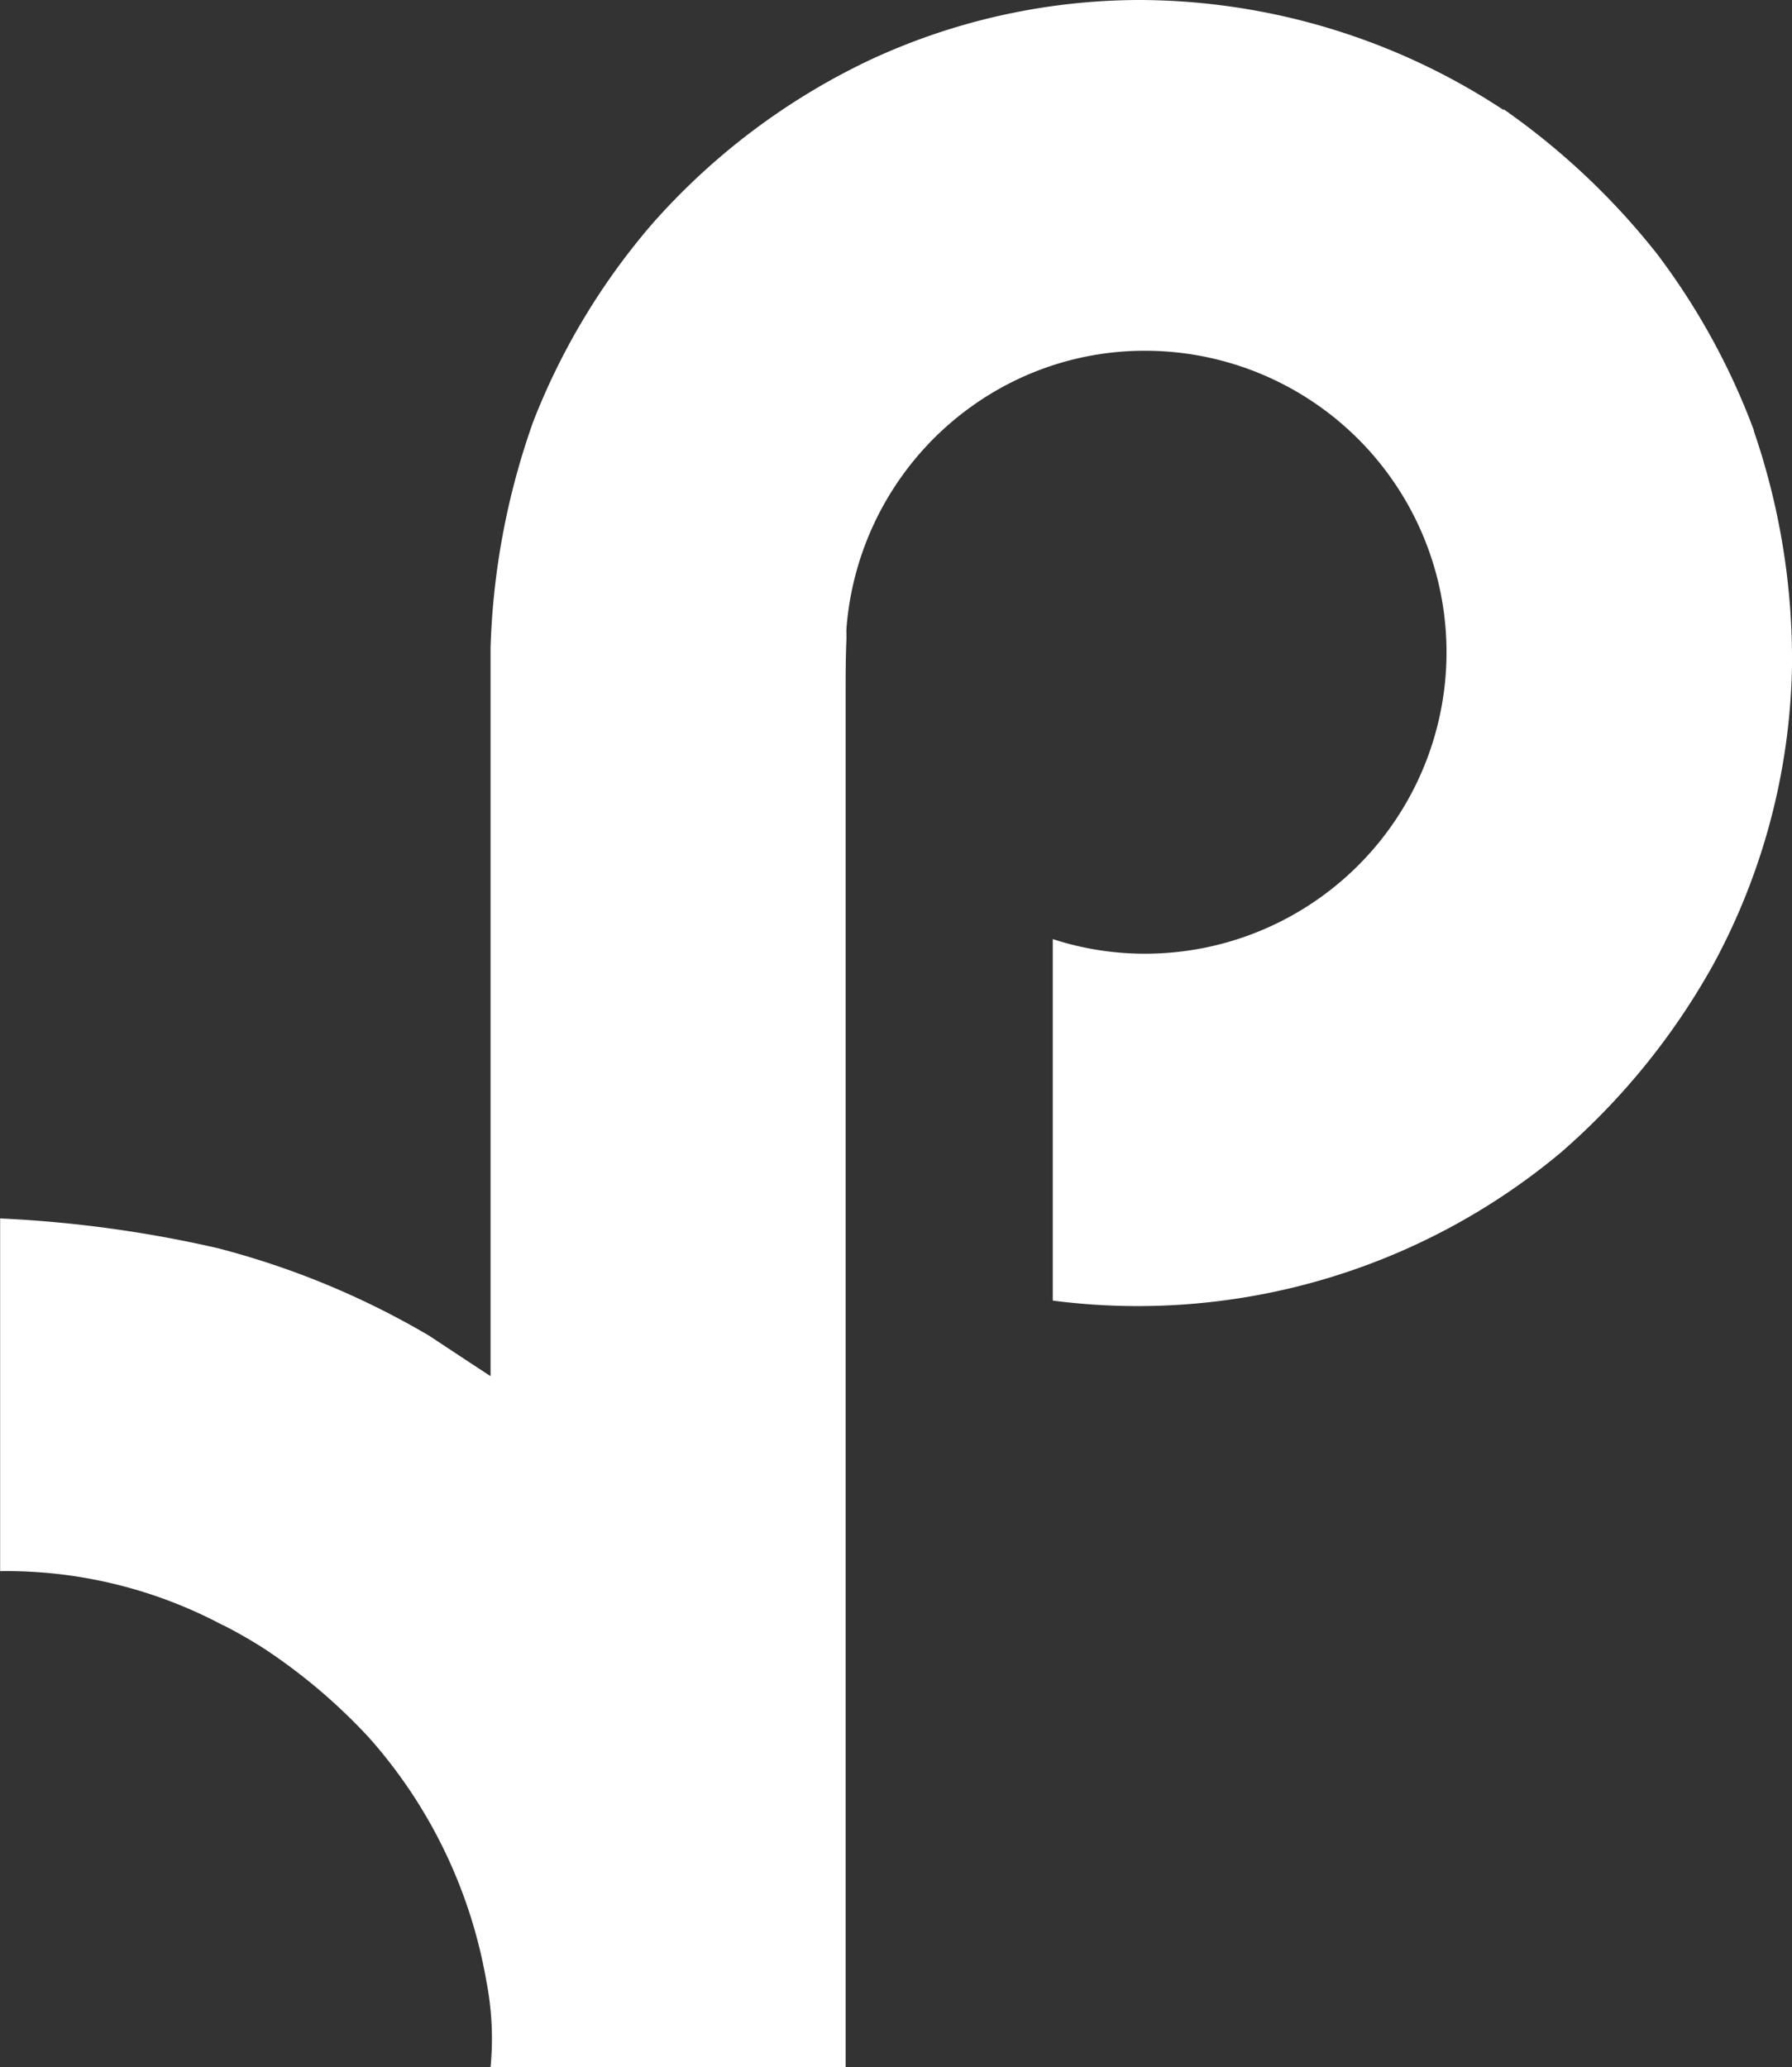 <?xml version="1.0" encoding="UTF-8"?> <svg xmlns="http://www.w3.org/2000/svg" xmlns:xlink="http://www.w3.org/1999/xlink" width="13.001" height="15" viewBox="0 0 13.001 15"><rect x="0" y="0" width="13.001" height="15" fill="#333333" stroke="none"/><defs><clipPath id="clip-path"><rect id="Rectangle_1515" data-name="Rectangle 1515" width="13.001" height="15" fill="#fff"></rect></clipPath></defs><g id="tiktok" transform="translate(13.001 15) rotate(180)"><g id="Groupe_134" data-name="Groupe 134" clip-path="url(#clip-path)"><path id="Tracé_13982" data-name="Tracé 13982" d="M11.382,3.208a3.416,3.416,0,0,1-.3-.172,4.152,4.152,0,0,1-.758-.644A3.577,3.577,0,0,1,9.473.628h0A2.172,2.172,0,0,1,9.442,0H6.866V9.961c0,.134,0,.266-.006.4,0,.016,0,.031,0,.049a.106.106,0,0,1,0,.022v.006a2.187,2.187,0,0,1-1.1,1.736,2.15,2.15,0,0,1-1.066.281,2.187,2.187,0,0,1,0-4.375,2.153,2.153,0,0,1,.669.106l0-2.623A4.785,4.785,0,0,0,1.675,6.639,5.056,5.056,0,0,0,.572,8,4.714,4.714,0,0,0,0,10.163a5.106,5.106,0,0,0,.277,1.71v.006a5.034,5.034,0,0,0,.7,1.276,5.235,5.235,0,0,0,1.116,1.053V14.2l.006.006A4.82,4.82,0,0,0,4.731,15a4.656,4.656,0,0,0,1.952-.432,4.9,4.9,0,0,0,1.585-1.191,4.951,4.951,0,0,0,.864-1.435A5.376,5.376,0,0,0,9.442,10.3V5.015c.031.019.447.294.447.294a5.958,5.958,0,0,0,1.535.635A8.841,8.841,0,0,0,13,6.159V3.6a3.341,3.341,0,0,1-1.619-.394" transform="translate(0)" fill="#fff"></path></g></g></svg> 